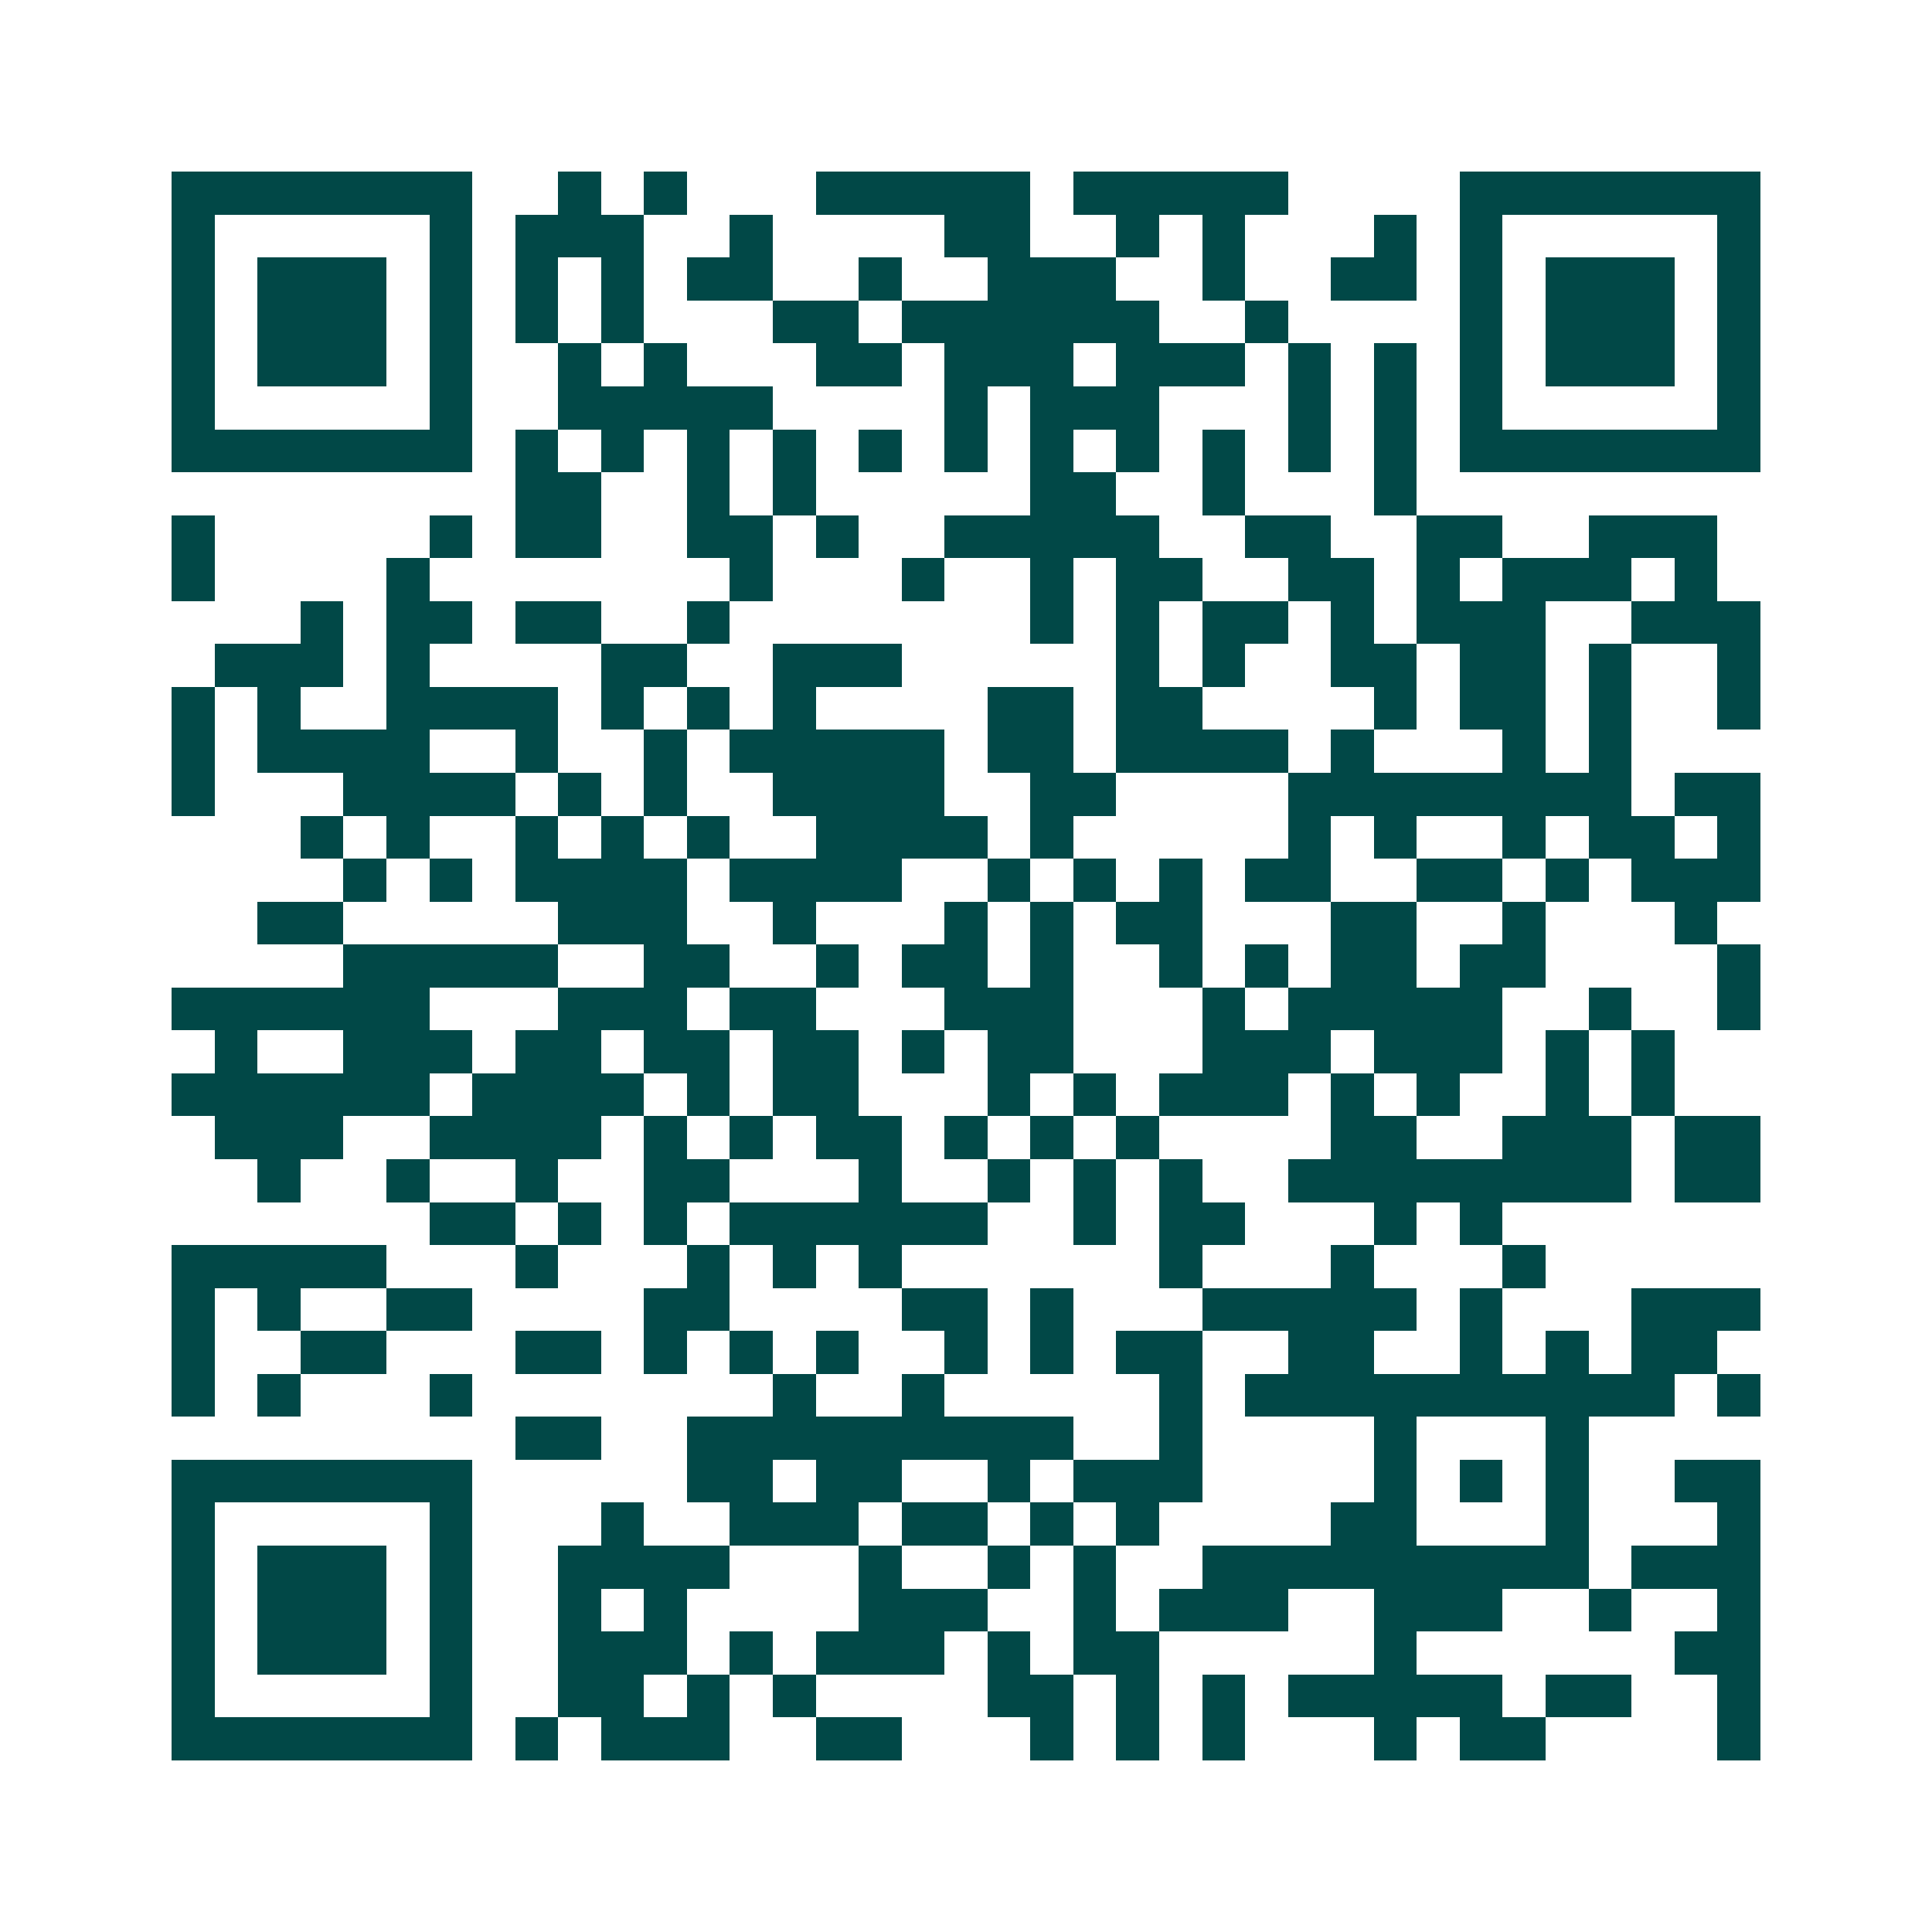 <svg xmlns="http://www.w3.org/2000/svg" width="200" height="200" viewBox="0 0 45 45" shape-rendering="crispEdges"><path fill="#ffffff" d="M0 0h45v45H0z"/><path stroke="#014847" d="M4 4.5h7m2 0h1m1 0h1m3 0h5m1 0h5m4 0h7M4 5.5h1m5 0h1m1 0h3m2 0h1m4 0h2m2 0h1m1 0h1m3 0h1m1 0h1m5 0h1M4 6.5h1m1 0h3m1 0h1m1 0h1m1 0h1m1 0h2m2 0h1m2 0h3m2 0h1m2 0h2m1 0h1m1 0h3m1 0h1M4 7.5h1m1 0h3m1 0h1m1 0h1m1 0h1m3 0h2m1 0h6m2 0h1m4 0h1m1 0h3m1 0h1M4 8.5h1m1 0h3m1 0h1m2 0h1m1 0h1m3 0h2m1 0h3m1 0h3m1 0h1m1 0h1m1 0h1m1 0h3m1 0h1M4 9.5h1m5 0h1m2 0h5m4 0h1m1 0h3m3 0h1m1 0h1m1 0h1m5 0h1M4 10.5h7m1 0h1m1 0h1m1 0h1m1 0h1m1 0h1m1 0h1m1 0h1m1 0h1m1 0h1m1 0h1m1 0h1m1 0h7M12 11.5h2m2 0h1m1 0h1m5 0h2m2 0h1m3 0h1M4 12.5h1m5 0h1m1 0h2m2 0h2m1 0h1m2 0h5m2 0h2m2 0h2m2 0h3M4 13.5h1m4 0h1m7 0h1m3 0h1m2 0h1m1 0h2m2 0h2m1 0h1m1 0h3m1 0h1M7 14.5h1m1 0h2m1 0h2m2 0h1m7 0h1m1 0h1m1 0h2m1 0h1m1 0h3m2 0h3M5 15.5h3m1 0h1m4 0h2m2 0h3m5 0h1m1 0h1m2 0h2m1 0h2m1 0h1m2 0h1M4 16.5h1m1 0h1m2 0h4m1 0h1m1 0h1m1 0h1m4 0h2m1 0h2m4 0h1m1 0h2m1 0h1m2 0h1M4 17.5h1m1 0h4m2 0h1m2 0h1m1 0h5m1 0h2m1 0h4m1 0h1m3 0h1m1 0h1M4 18.5h1m3 0h4m1 0h1m1 0h1m2 0h4m2 0h2m4 0h8m1 0h2M7 19.5h1m1 0h1m2 0h1m1 0h1m1 0h1m2 0h4m1 0h1m5 0h1m1 0h1m2 0h1m1 0h2m1 0h1M8 20.5h1m1 0h1m1 0h4m1 0h4m2 0h1m1 0h1m1 0h1m1 0h2m2 0h2m1 0h1m1 0h3M6 21.5h2m5 0h3m2 0h1m3 0h1m1 0h1m1 0h2m3 0h2m2 0h1m3 0h1M8 22.5h5m2 0h2m2 0h1m1 0h2m1 0h1m2 0h1m1 0h1m1 0h2m1 0h2m4 0h1M4 23.5h6m3 0h3m1 0h2m3 0h3m3 0h1m1 0h5m2 0h1m2 0h1M5 24.5h1m2 0h3m1 0h2m1 0h2m1 0h2m1 0h1m1 0h2m3 0h3m1 0h3m1 0h1m1 0h1M4 25.5h6m1 0h4m1 0h1m1 0h2m3 0h1m1 0h1m1 0h3m1 0h1m1 0h1m2 0h1m1 0h1M5 26.5h3m2 0h4m1 0h1m1 0h1m1 0h2m1 0h1m1 0h1m1 0h1m4 0h2m2 0h3m1 0h2M6 27.5h1m2 0h1m2 0h1m2 0h2m3 0h1m2 0h1m1 0h1m1 0h1m2 0h8m1 0h2M10 28.5h2m1 0h1m1 0h1m1 0h6m2 0h1m1 0h2m3 0h1m1 0h1M4 29.5h5m3 0h1m3 0h1m1 0h1m1 0h1m6 0h1m3 0h1m3 0h1M4 30.5h1m1 0h1m2 0h2m4 0h2m4 0h2m1 0h1m3 0h5m1 0h1m3 0h3M4 31.5h1m2 0h2m3 0h2m1 0h1m1 0h1m1 0h1m2 0h1m1 0h1m1 0h2m2 0h2m2 0h1m1 0h1m1 0h2M4 32.5h1m1 0h1m3 0h1m7 0h1m2 0h1m5 0h1m1 0h10m1 0h1M12 33.5h2m2 0h9m2 0h1m4 0h1m3 0h1M4 34.5h7m5 0h2m1 0h2m2 0h1m1 0h3m4 0h1m1 0h1m1 0h1m2 0h2M4 35.5h1m5 0h1m3 0h1m2 0h3m1 0h2m1 0h1m1 0h1m4 0h2m3 0h1m3 0h1M4 36.5h1m1 0h3m1 0h1m2 0h4m3 0h1m2 0h1m1 0h1m2 0h9m1 0h3M4 37.5h1m1 0h3m1 0h1m2 0h1m1 0h1m4 0h3m2 0h1m1 0h3m2 0h3m2 0h1m2 0h1M4 38.5h1m1 0h3m1 0h1m2 0h3m1 0h1m1 0h3m1 0h1m1 0h2m5 0h1m6 0h2M4 39.5h1m5 0h1m2 0h2m1 0h1m1 0h1m4 0h2m1 0h1m1 0h1m1 0h5m1 0h2m2 0h1M4 40.5h7m1 0h1m1 0h3m2 0h2m3 0h1m1 0h1m1 0h1m3 0h1m1 0h2m4 0h1"/></svg>

